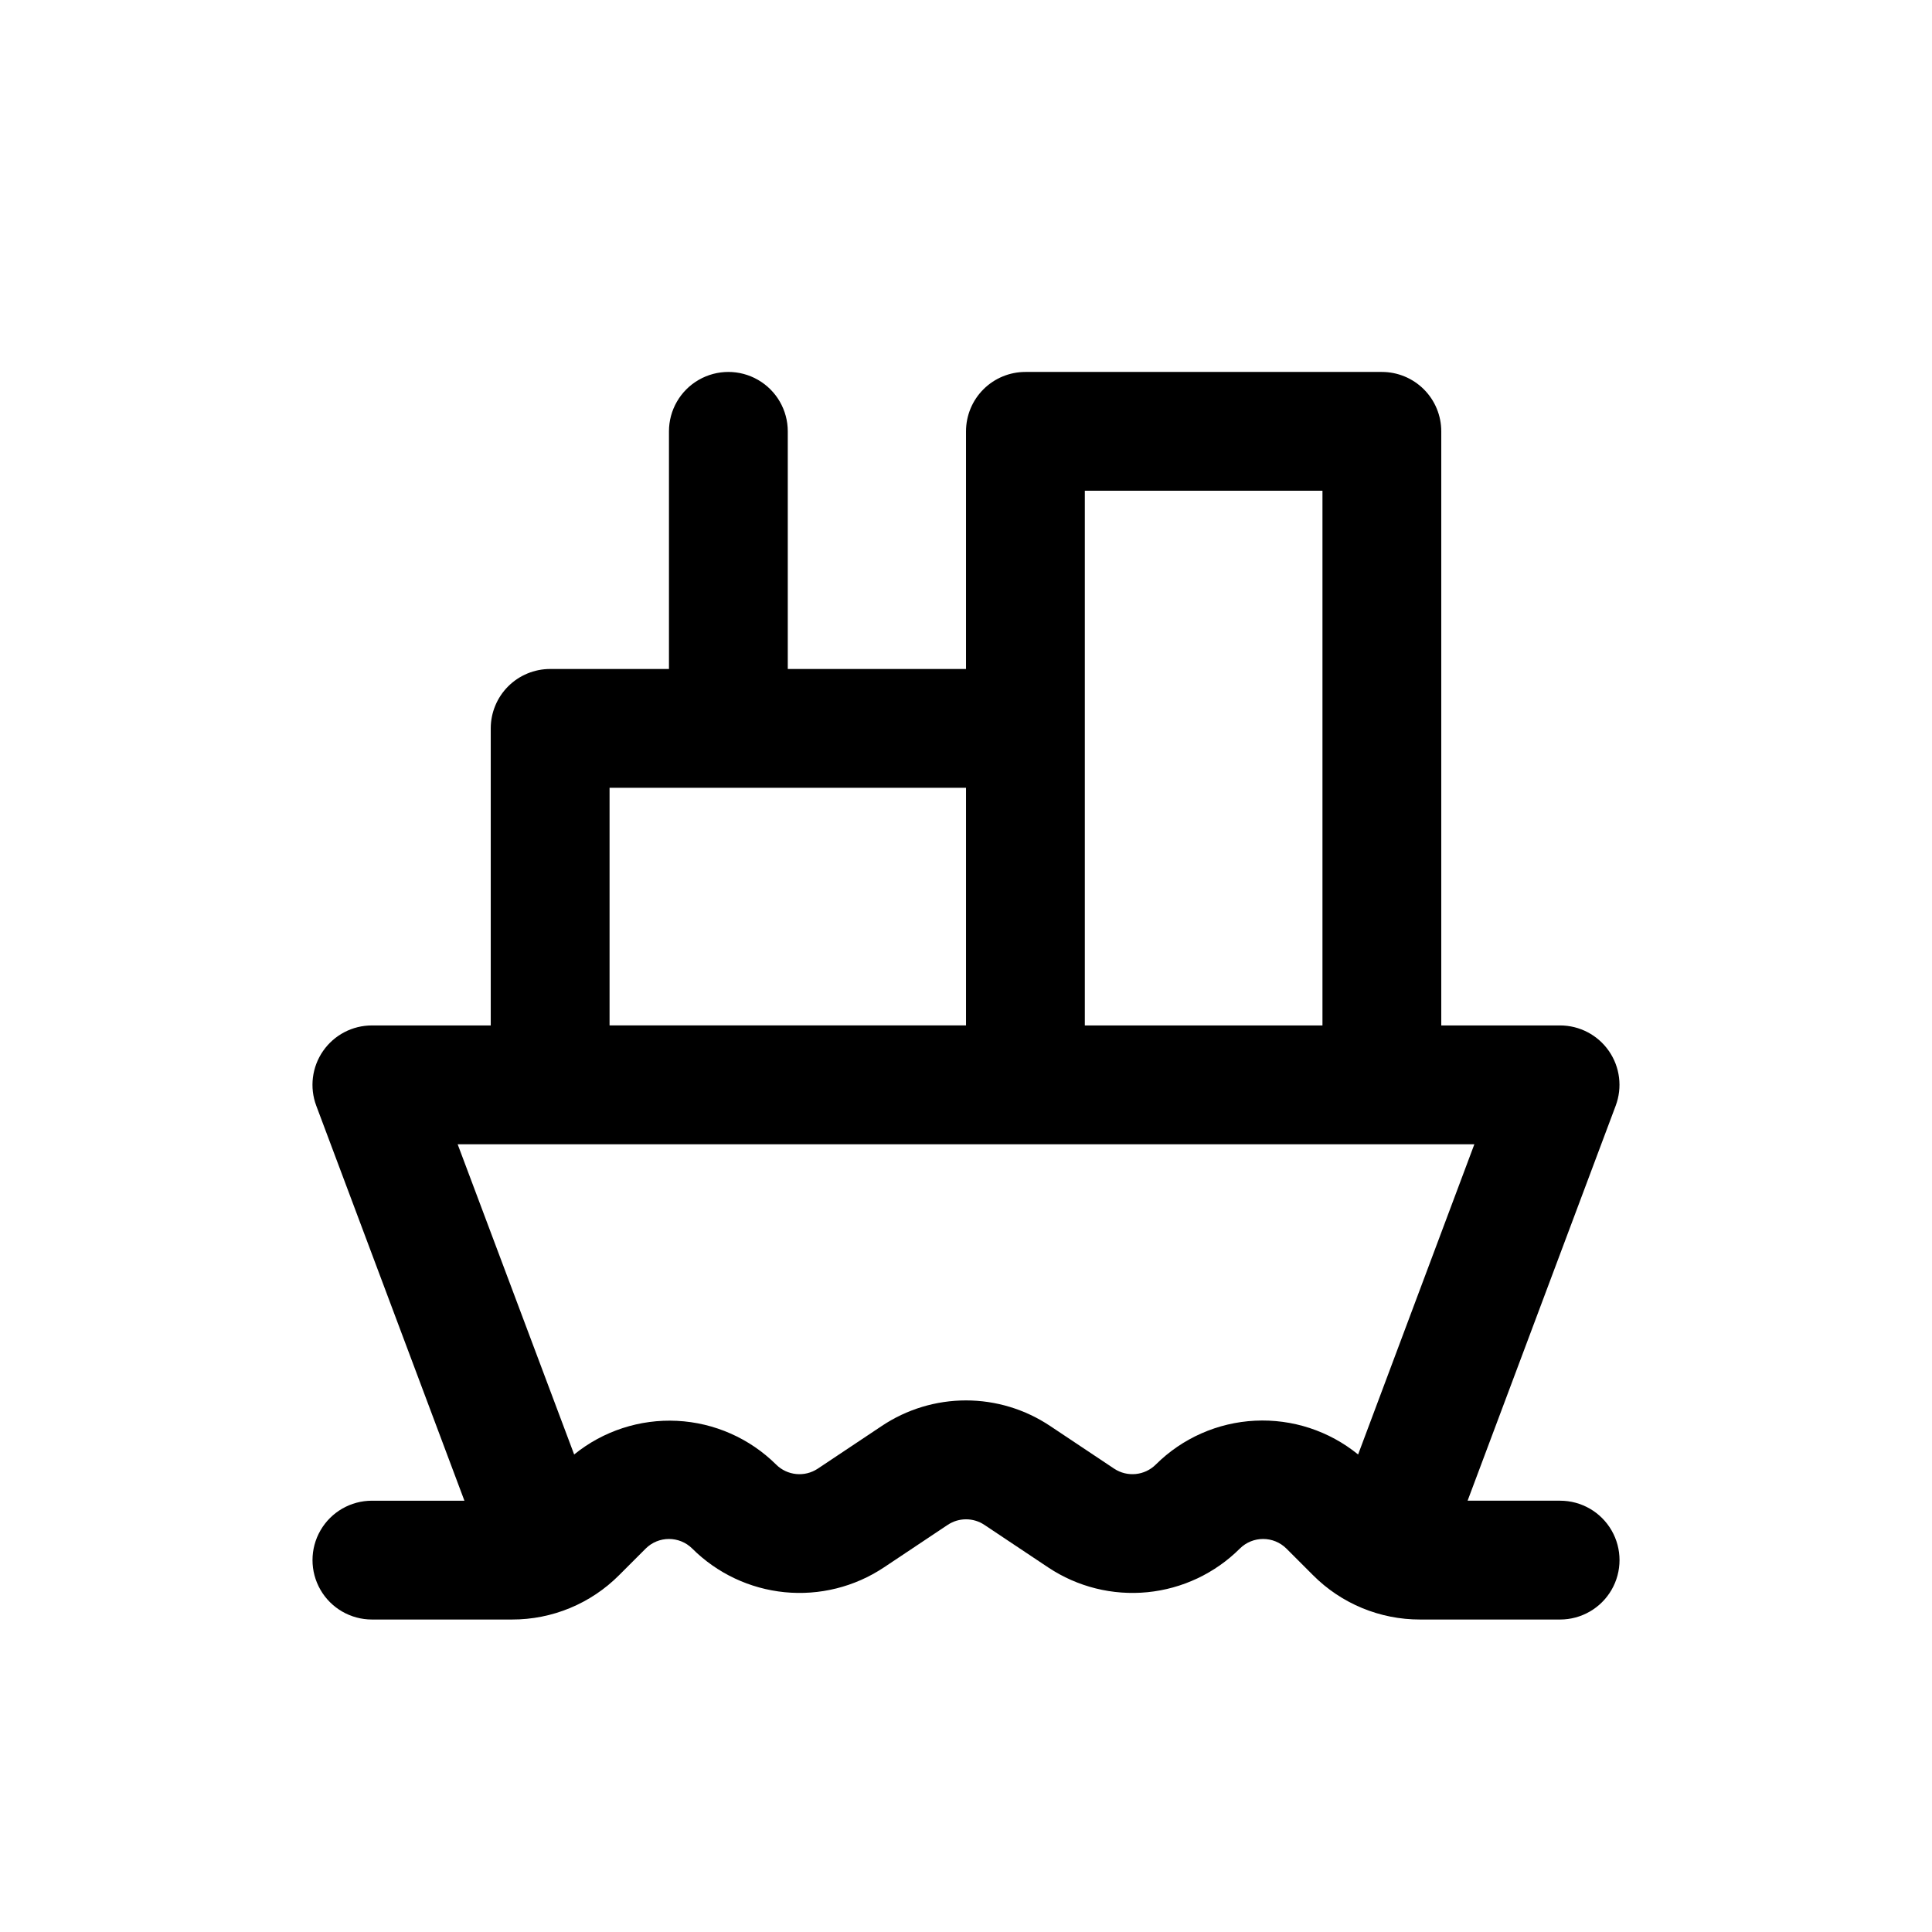 <?xml version="1.0" encoding="UTF-8"?>
<!-- Uploaded to: SVG Repo, www.svgrepo.com, Generator: SVG Repo Mixer Tools -->
<svg fill="#000000" width="800px" height="800px" version="1.1" viewBox="144 144 512 512" xmlns="http://www.w3.org/2000/svg">
 <path d="m557.44 541.7h-24.512l39.25-104.68c1.812-4.832 1.141-10.246-1.801-14.492-2.941-4.242-7.773-6.773-12.938-6.777h-31.488v-157.44c0-4.176-1.656-8.18-4.609-11.133s-6.957-4.609-11.133-4.609h-94.465c-4.176 0-8.18 1.656-11.133 4.609s-4.609 6.957-4.609 11.133v62.977h-47.234v-62.977c0-5.625-3-10.82-7.871-13.633-4.871-2.812-10.871-2.812-15.746 0-4.871 2.812-7.871 8.008-7.871 13.633v62.977h-31.488c-4.176 0-8.18 1.66-11.133 4.613s-4.609 6.957-4.609 11.133v78.719h-31.488c-5.164-0.004-10.004 2.527-12.949 6.773-2.941 4.242-3.617 9.66-1.805 14.496l39.266 104.68h-24.512c-5.625 0-10.824 3-13.637 7.871s-2.812 10.875 0 15.746 8.012 7.871 13.637 7.871h37.094c10.668 0.031 20.906-4.211 28.434-11.777l7.023-7.023h-0.004c3.414-3.394 8.93-3.394 12.344 0 6.582 6.559 15.23 10.641 24.477 11.559 9.246 0.914 18.527-1.395 26.266-6.535l16.973-11.32c2.934-1.949 6.75-1.949 9.684 0l16.973 11.32c7.738 5.141 17.02 7.449 26.266 6.535 9.246-0.918 17.895-5 24.477-11.559 3.414-3.394 8.93-3.394 12.344 0l7.023 7.023c7.519 7.562 17.75 11.801 28.418 11.777h37.09c5.625 0 10.824-3 13.637-7.871s2.812-10.875 0-15.746-8.012-7.871-13.637-7.871zm-125.95-267.65h62.977v141.7h-62.977zm-125.95 78.719h94.465v62.977h-94.465zm144.75 179.36c-2.953 2.926-7.555 3.379-11.02 1.086l-16.973-11.32v0.004c-6.602-4.418-14.367-6.777-22.309-6.777-7.945 0-15.711 2.359-22.312 6.777l-16.973 11.32 0.004-0.004c-3.469 2.297-8.07 1.844-11.023-1.086-7.023-6.965-16.371-11.094-26.25-11.59-9.883-0.492-19.598 2.684-27.277 8.914l-30.875-82.215h269.44l-30.809 82.215c-7.691-6.258-17.426-9.449-27.328-8.953-9.902 0.492-19.27 4.637-26.297 11.629z"/>
</svg>